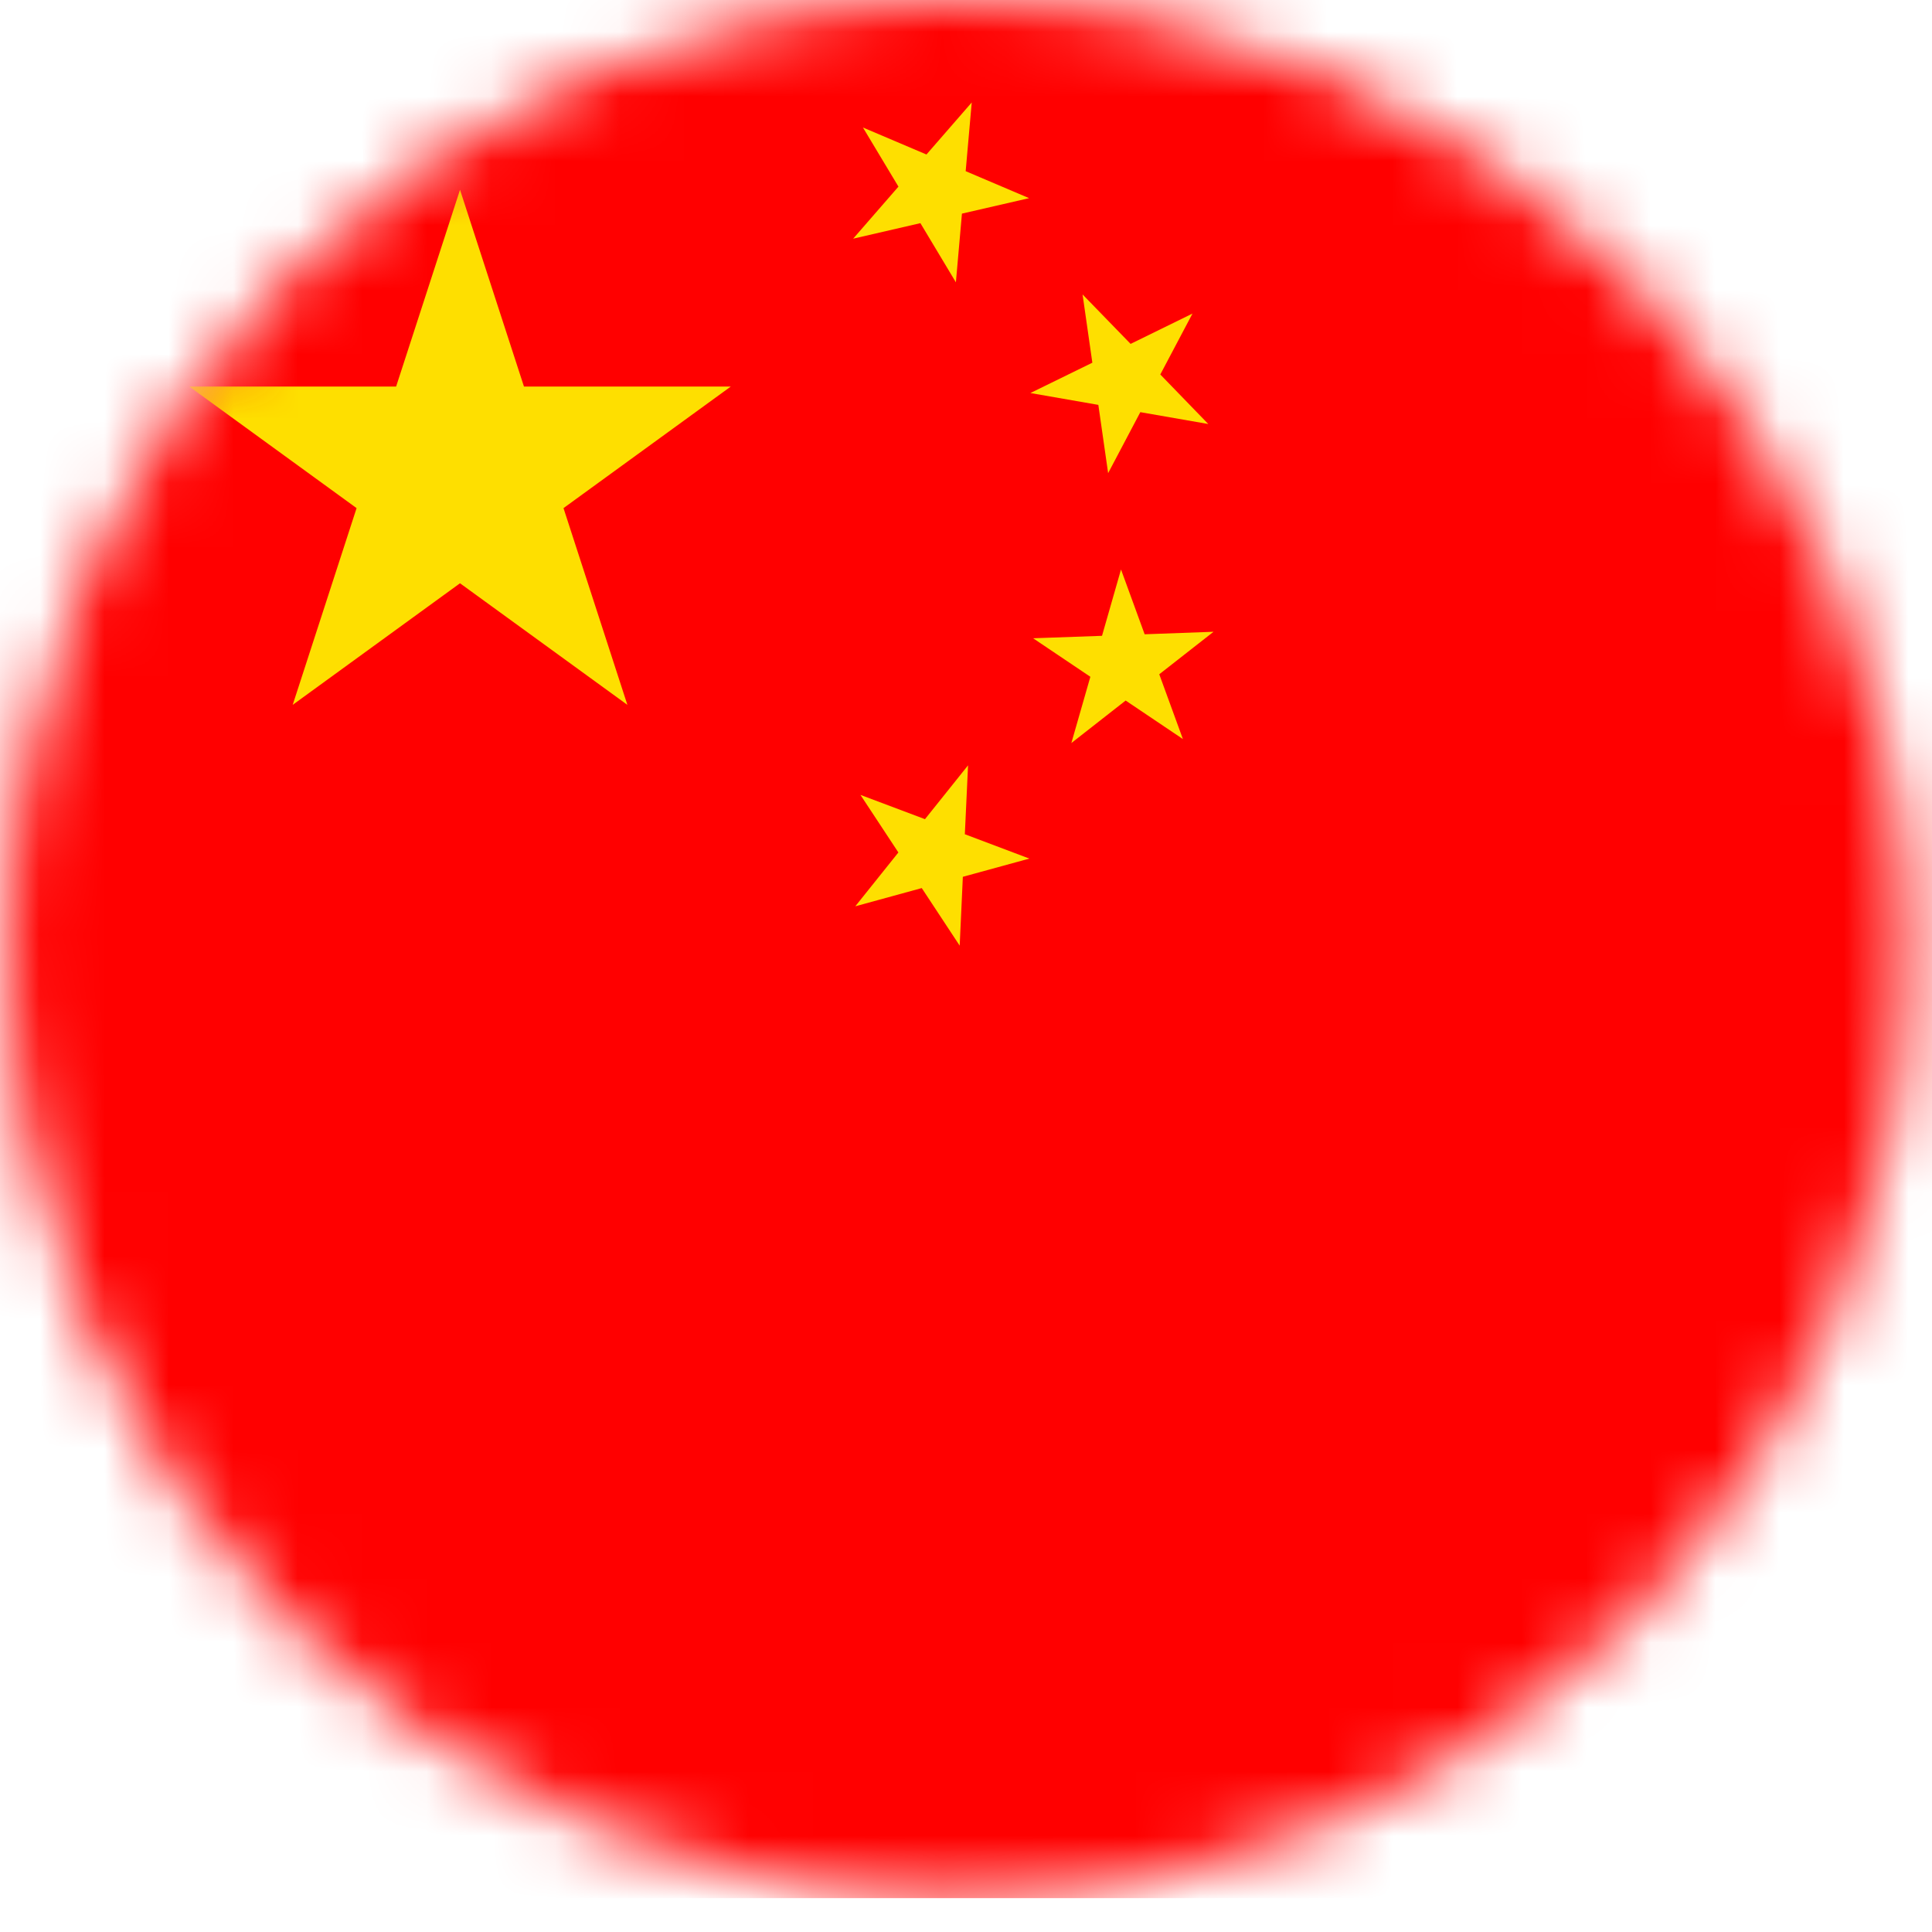 <svg xmlns="http://www.w3.org/2000/svg" xmlns:xlink="http://www.w3.org/1999/xlink" width="30px" height="30px" viewBox="0 0 30 30"><title>Group 8</title><desc>Created with Sketch.</desc><defs><path d="M14.755,-5.832e-05 C6.616,-5.832e-05 0.018,6.598 0.018,14.737 L0.018,14.737 C0.018,22.876 6.616,29.474 14.755,29.474 L14.755,29.474 C22.894,29.474 29.492,22.876 29.492,14.737 L29.492,14.737 C29.492,6.598 22.894,-5.832e-05 14.755,-5.832e-05 Z" id="path-1"></path></defs><g id="Page-1" stroke="none" stroke-width="1" fill="none" fill-rule="evenodd"><g id="001" transform="translate(-921, -2886)"><g id="Group-39" transform="translate(-303, 2577)"><g id="Group-42-Copy" transform="translate(0, 297)"><g id="Group-15-Copy" transform="translate(1100.125, 0)"><g id="Group-8" transform="translate(124, 12)"><mask id="mask-2" fill="white"><use xlink:href="#path-1"></use></mask><g id="Clip-2"></g><polygon id="Fill-1" fill="#FF0000" mask="url(#mask-2)" points="-0.35 29.474 43.861 29.474 43.861 0 -0.35 0"></polygon><polygon id="Fill-3" fill="#FEDF00" mask="url(#mask-2)" points="8.011 6.002 7.018 2.947 6.026 6.002 2.814 6.002 5.412 7.89 4.42 10.945 7.018 9.057 9.617 10.945 8.625 7.89 11.223 6.002"></polygon><polygon id="Fill-4" fill="#FEDF00" mask="url(#mask-2)" points="14.167 3.465 14.718 4.384 14.812 3.317 15.855 3.077 14.87 2.658 14.964 1.591 14.261 2.399 13.275 1.98 13.826 2.898 13.123 3.706"></polygon><polygon id="Fill-5" fill="#FEDF00" mask="url(#mask-2)" points="16.93 6.287 17.082 7.347 17.582 6.4 18.637 6.584 17.892 5.815 18.392 4.869 17.431 5.34 16.685 4.572 16.837 5.632 15.875 6.103"></polygon><polygon id="Fill-6" fill="#FEDF00" mask="url(#mask-2)" points="17.876 10.47 18.719 9.81 17.649 9.849 17.282 8.843 16.987 9.873 15.917 9.911 16.806 10.509 16.511 11.538 17.354 10.878 18.243 11.476"></polygon><polygon id="Fill-7" fill="#FEDF00" mask="url(#mask-2)" points="14.857 12.954 14.907 11.884 14.238 12.72 13.236 12.343 13.825 13.237 13.156 14.073 14.188 13.79 14.777 14.684 14.826 13.615 15.859 13.332"></polygon></g></g></g></g></g></g></svg>